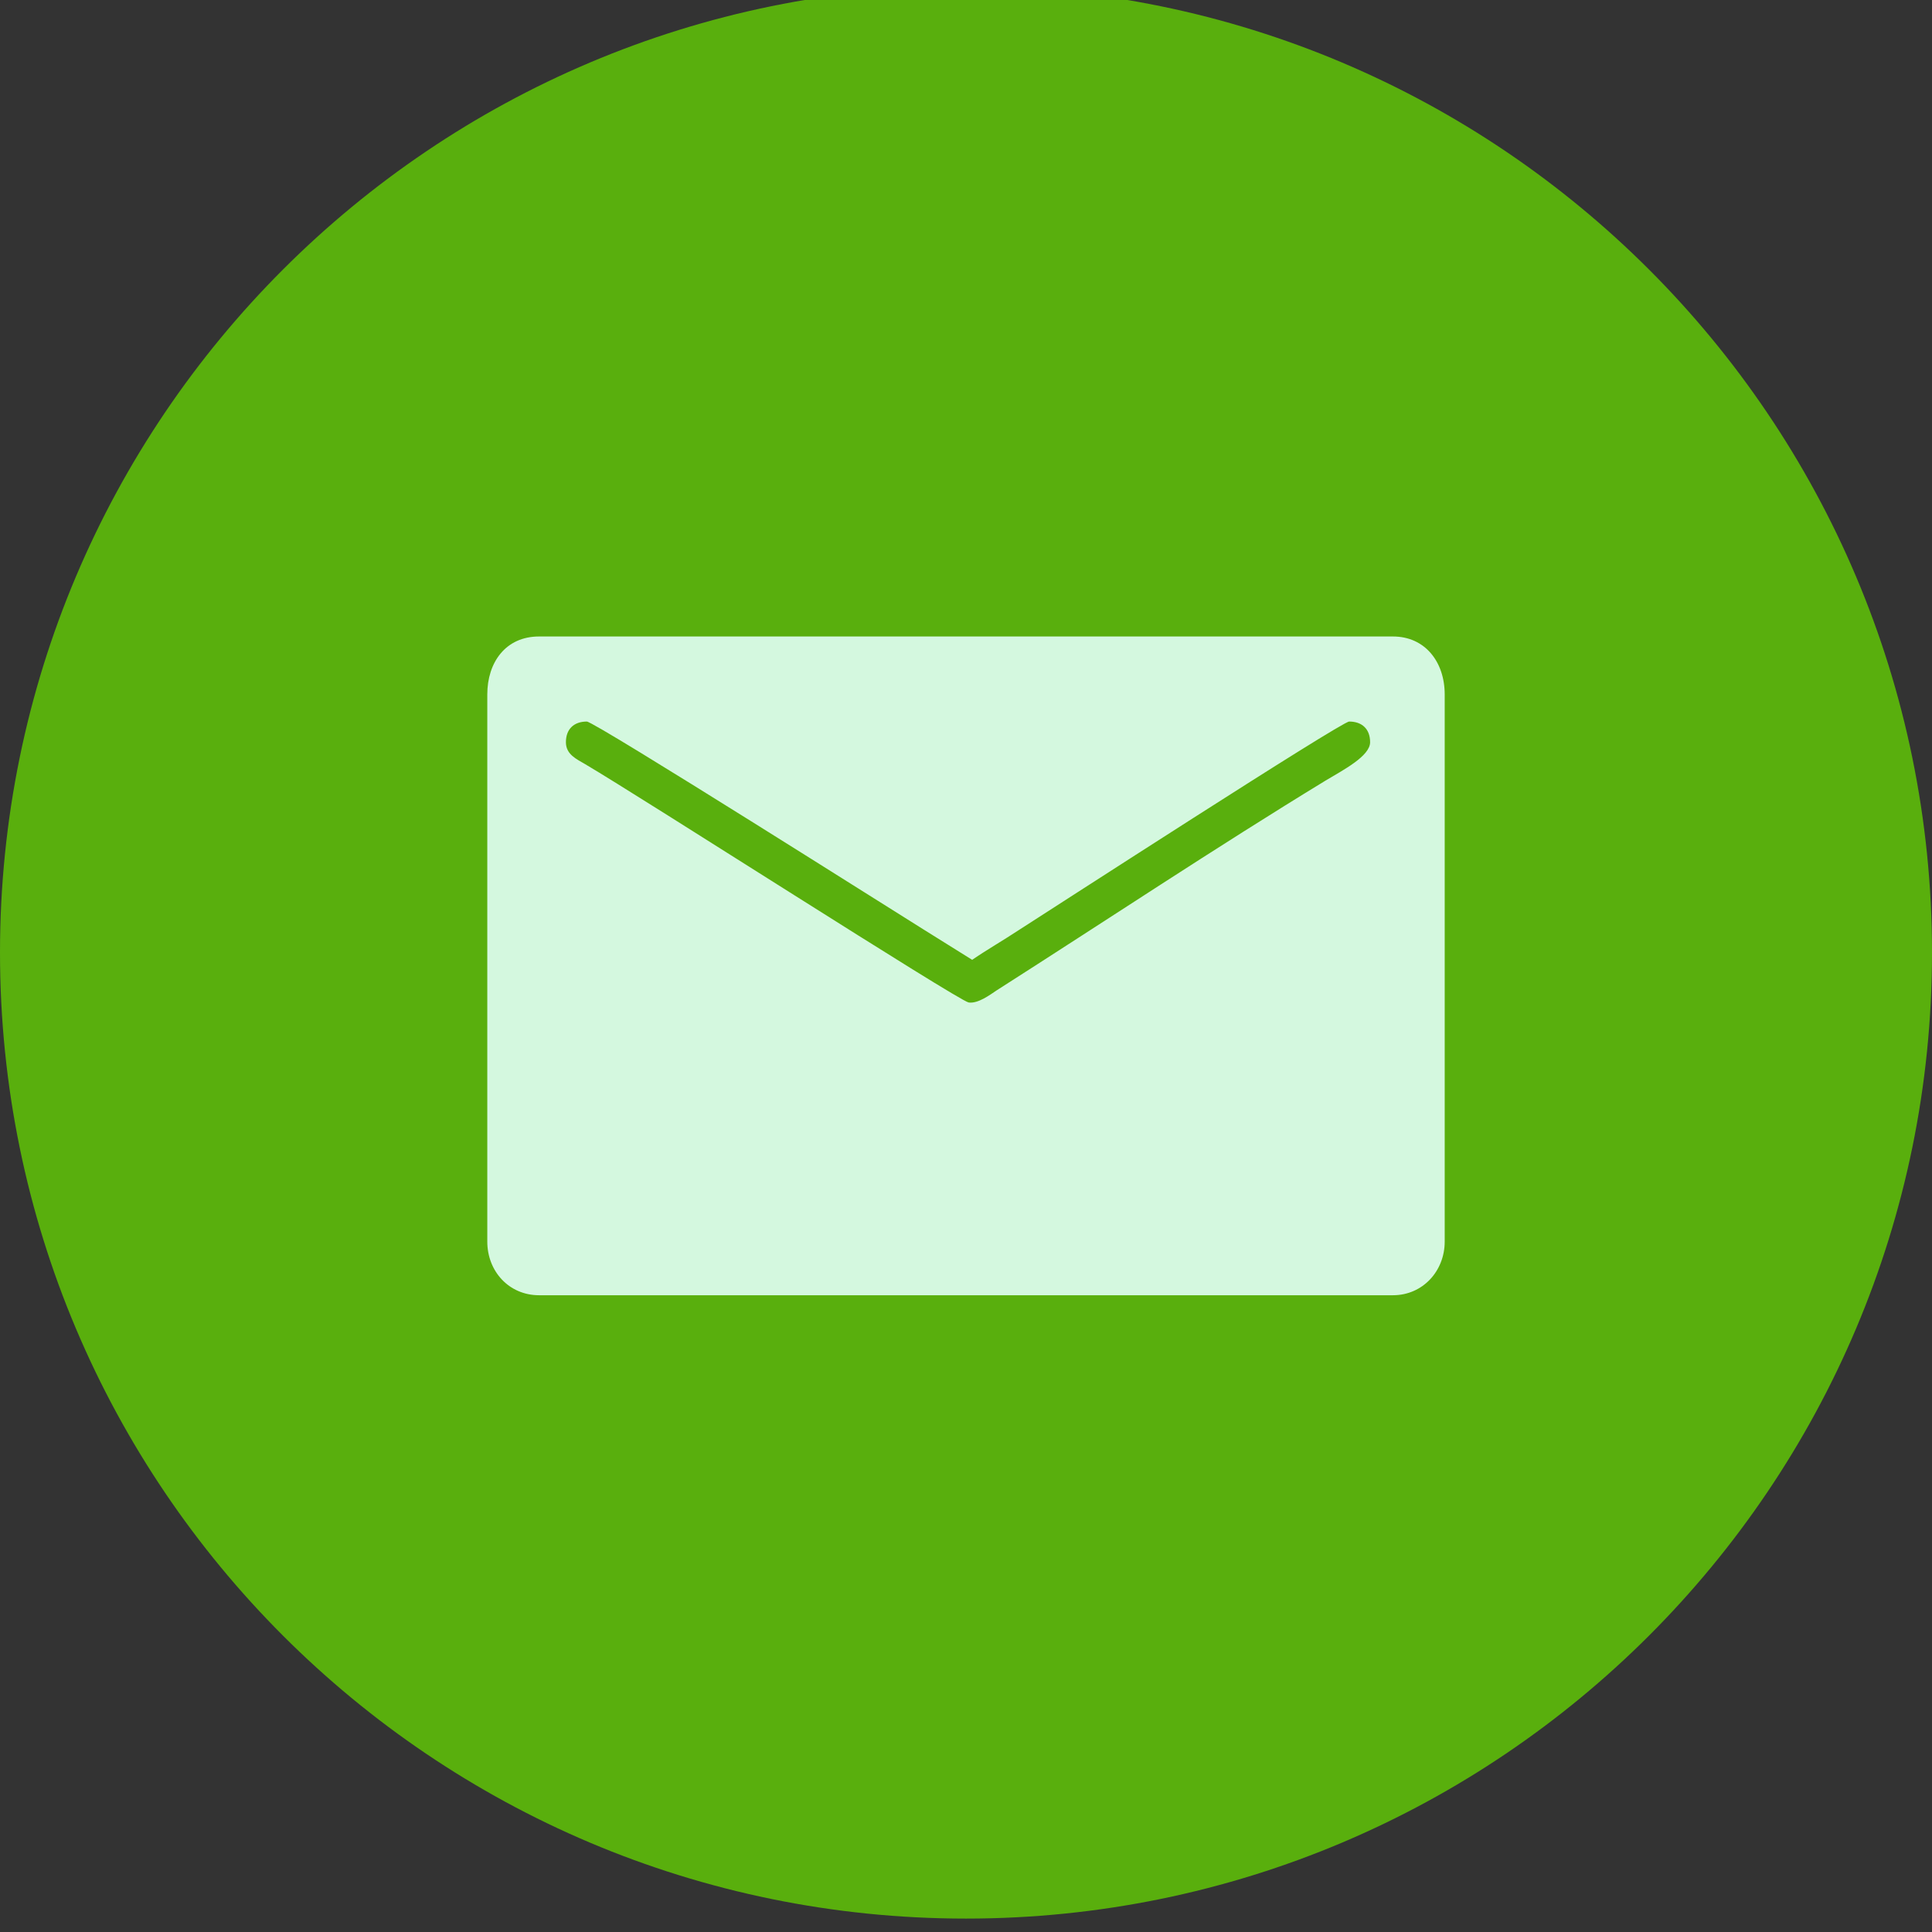 <?xml version="1.0" encoding="UTF-8"?> <svg xmlns="http://www.w3.org/2000/svg" xmlns:svg="http://www.w3.org/2000/svg" width="72" height="72"><rect width="100%" height="100%" fill="#333333" stroke="none"/> <g class="layer"> <title>Layer 1</title> <g fill="none" fill-rule="evenodd" id="svg_1"> <path class="fill-000000" d="m36,71.5c19.88,0 36,-16.12 36,-36s-16.12,-36 -36,-36s-36,16.12 -36,36s16.12,36 36,36z" fill="#59af0d" id="svg_2"></path> <path class="fill-ffffff" d="m18.16,25.88l0,20.39c0,1.11 0.81,2 1.93,2l31.82,0c1.11,0 1.93,-0.9 1.93,-2l0,-20.39c0,-1.21 -0.73,-2.16 -1.93,-2.16l-31.82,0c-1.25,0 -1.93,0.97 -1.93,2.16m2.93,1.78c0,-0.49 0.3,-0.77 0.78,-0.77c0.29,0 11.85,7.32 12.55,7.75l1.81,1.13c0.57,-0.39 1.15,-0.72 1.74,-1.11c1.22,-0.78 12.02,-7.77 12.31,-7.77c0.48,0 0.78,0.28 0.78,0.77c0,0.52 -1.01,1.04 -1.66,1.43c-4.1,2.5 -8.2,5.23 -12.26,7.82c-0.24,0.16 -0.69,0.5 -1.04,0.45c-0.38,-0.06 -12.15,-7.62 -14.29,-8.88c-0.32,-0.19 -0.72,-0.36 -0.72,-0.82" fill="#d4f8df" id="svg_3"></path> </g> </g> </svg> 